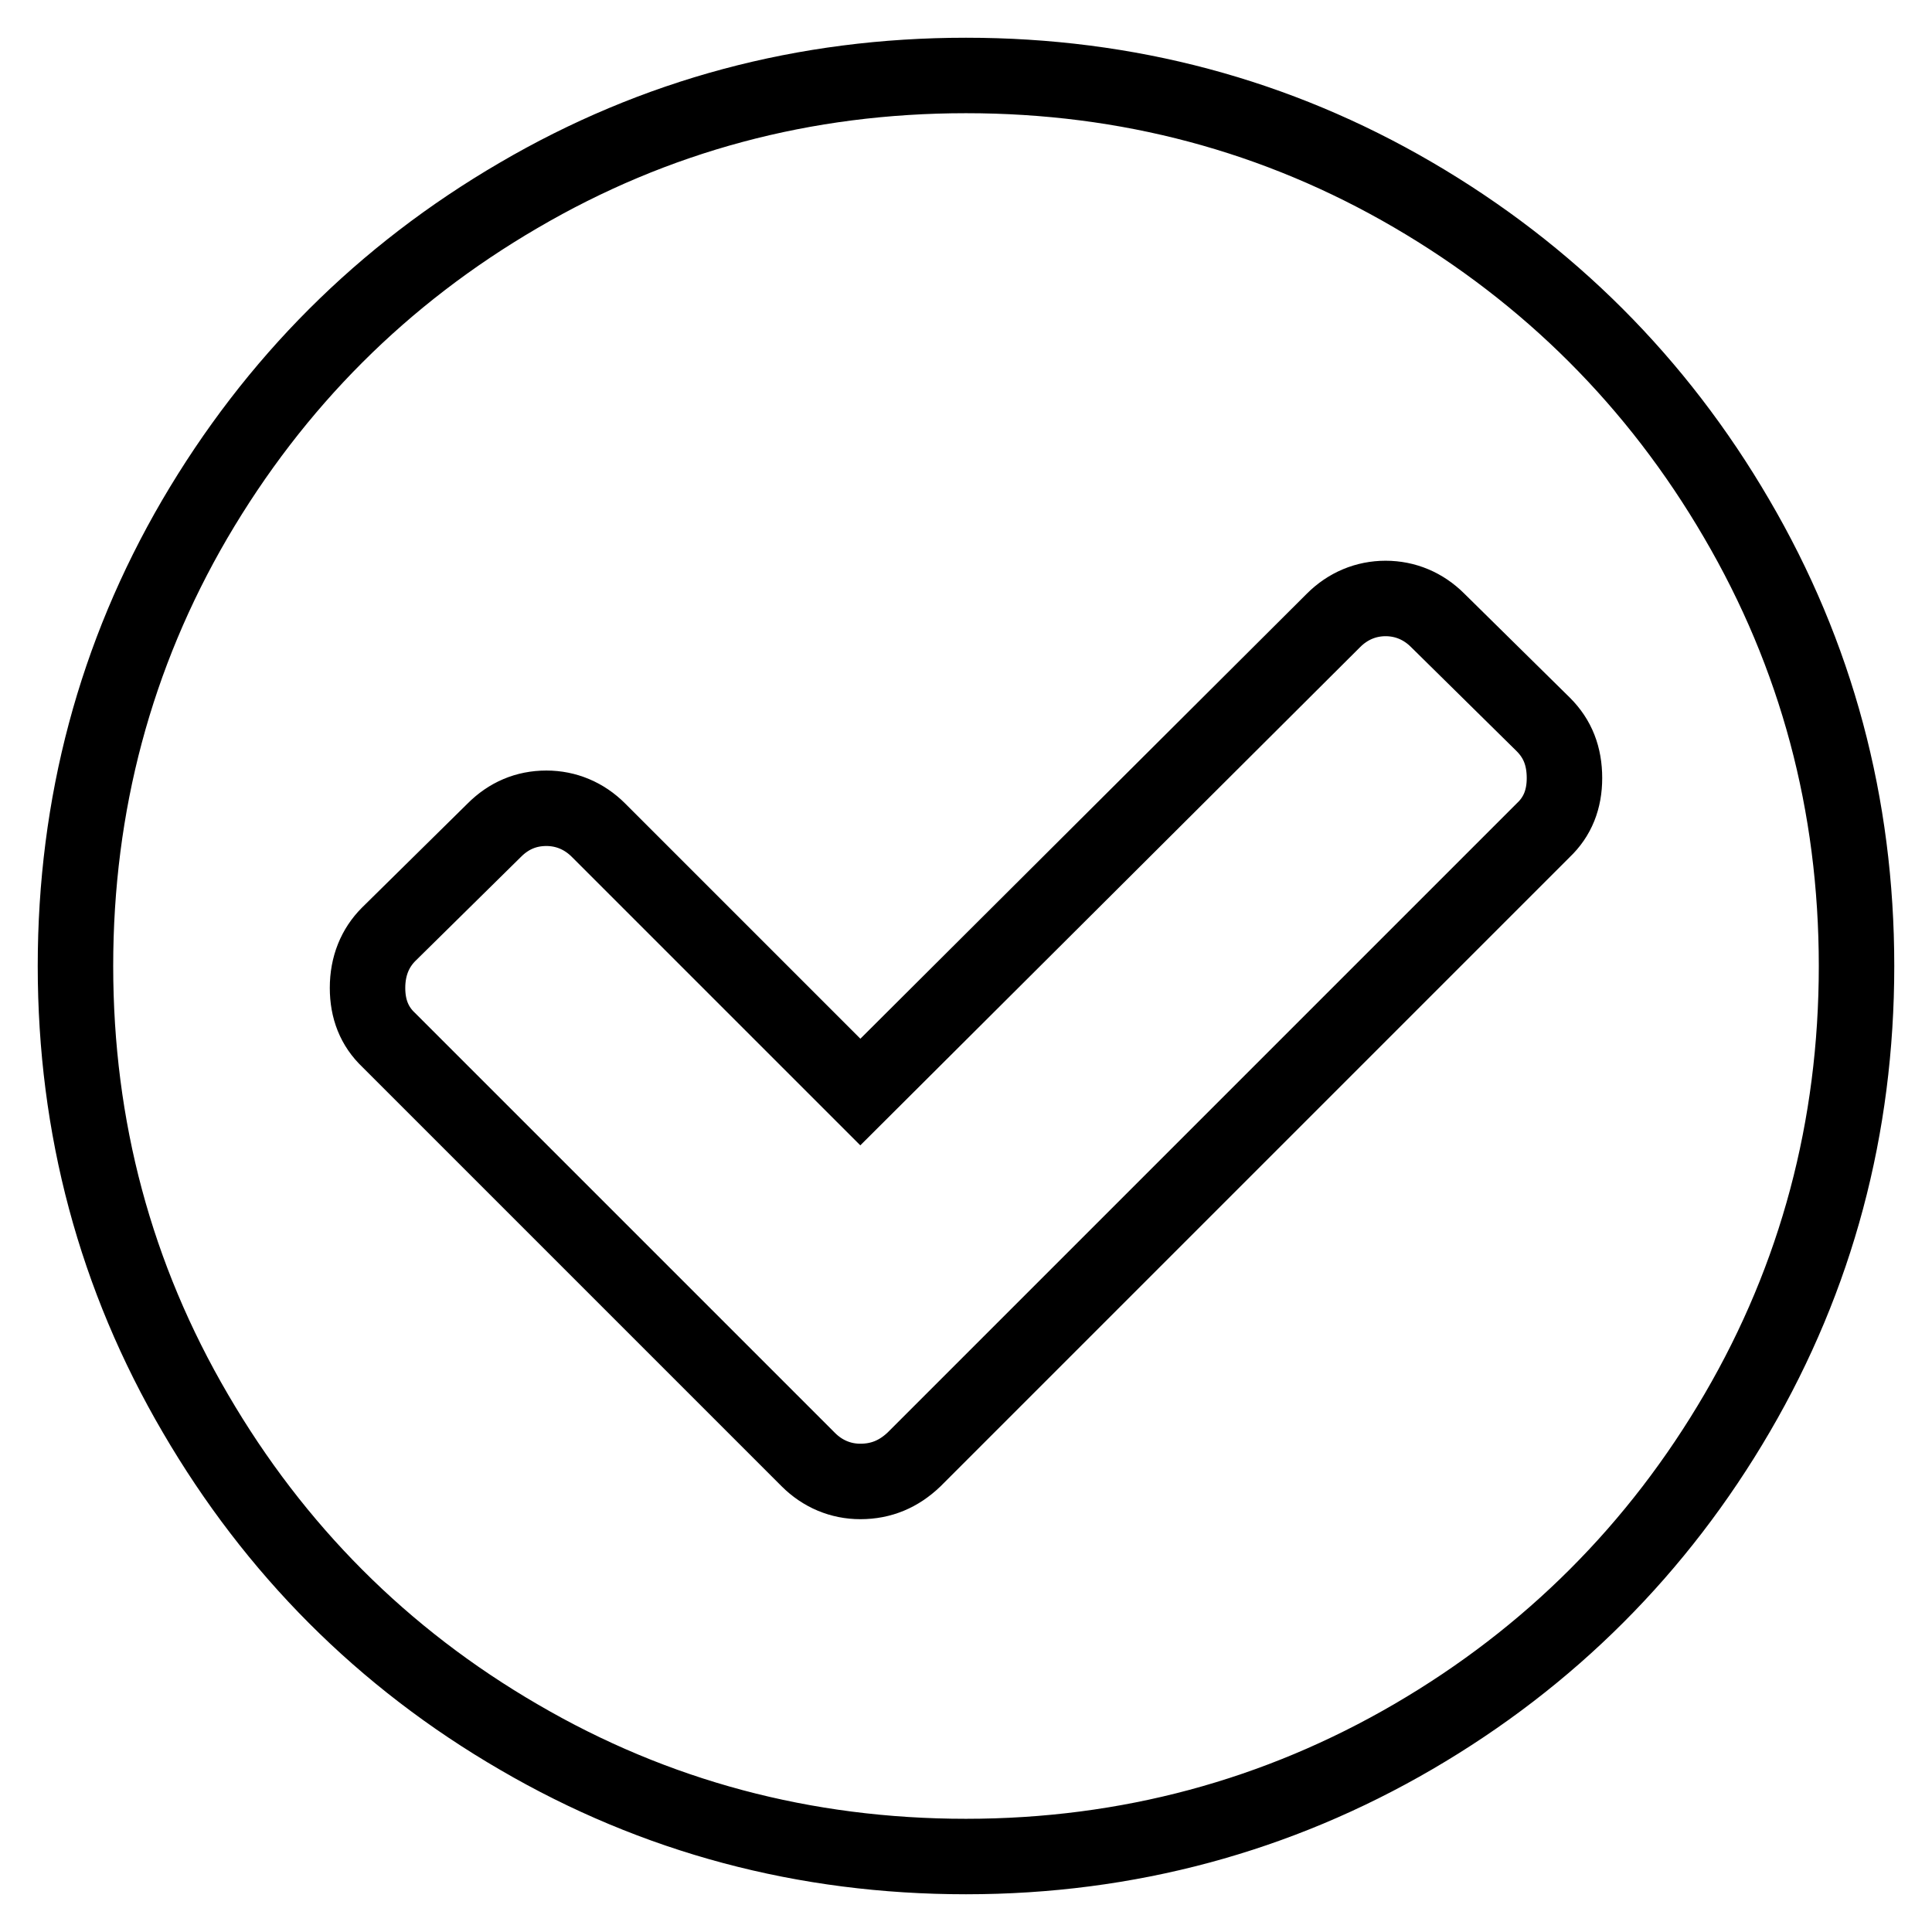 <?xml version="1.0" encoding="utf-8"?>
<!-- Svg Vector Icons : http://www.onlinewebfonts.com/icon -->
<!DOCTYPE svg PUBLIC "-//W3C//DTD SVG 1.1//EN" "http://www.w3.org/Graphics/SVG/1.1/DTD/svg11.dtd">
<svg version="1.1" xmlns="http://www.w3.org/2000/svg" xmlns:xlink="http://www.w3.org/1999/xlink" x="0px" y="0px" viewBox="0 0 256 256" enable-background="new 0 0 256 256" xml:space="preserve">
<g> <path stroke-width="10" fill-opacity="0" stroke="#000000"  d="M207.3,103.1c0-2.9-0.9-5.2-2.8-7.1l-14-13.8c-1.9-1.9-4.3-2.9-6.9-2.9s-5,1-6.9,2.9L114,144.7L79.3,110 c-1.9-1.9-4.3-2.9-6.9-2.9c-2.7,0-5,1-6.9,2.9l-14,13.8c-1.8,1.8-2.8,4.2-2.8,7.1c0,2.8,0.9,5.1,2.8,6.9l55.6,55.6 c1.9,1.9,4.3,2.9,6.9,2.9c2.8,0,5.1-1,7.1-2.9l83.4-83.4C206.4,108.2,207.3,105.9,207.3,103.1L207.3,103.1z M246,128 c0,21.4-5.3,41.2-15.8,59.2s-24.9,32.4-42.9,42.9S149.4,246,128,246c-21.4,0-41.2-5.3-59.2-15.8c-18.1-10.5-32.4-24.9-42.9-42.9 C15.3,169.2,10,149.4,10,128c0-21.4,5.3-41.2,15.8-59.2c10.6-18.1,24.9-32.4,42.9-42.9C86.8,15.3,106.6,10,128,10 c21.4,0,41.2,5.3,59.2,15.8s32.4,24.9,42.9,42.9C240.7,86.8,246,106.6,246,128z"/></g>
</svg>